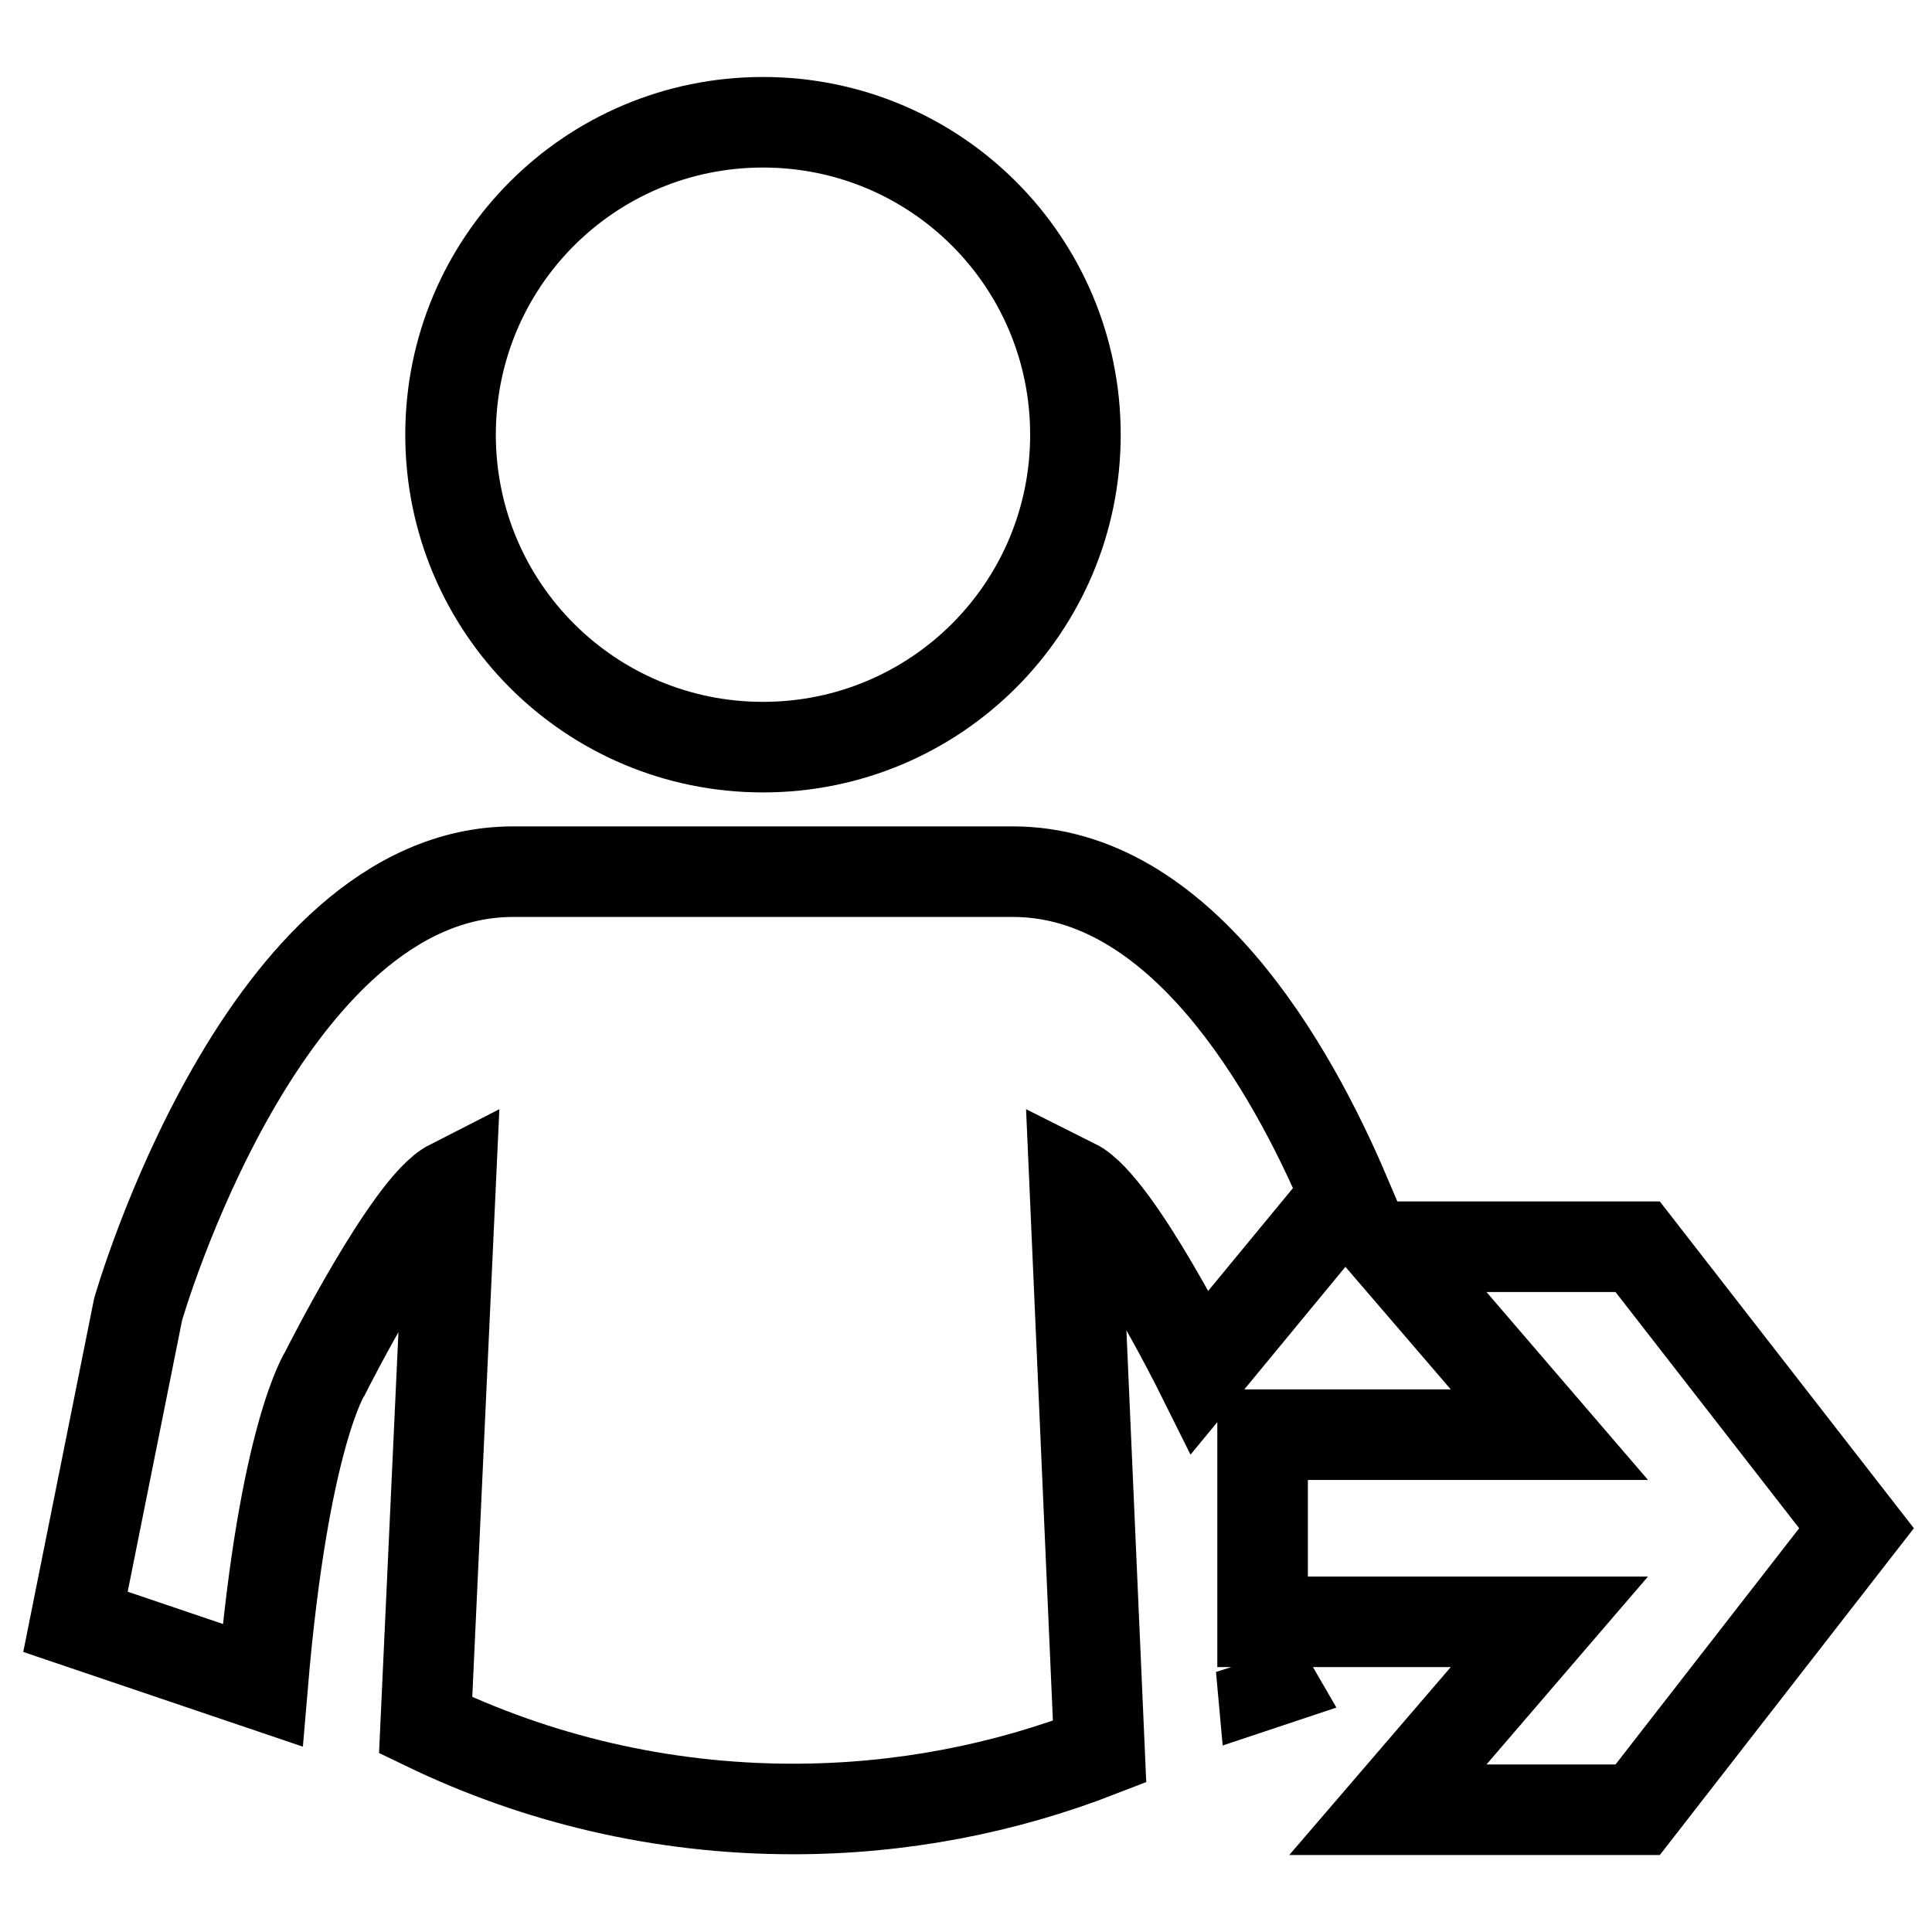 <?xml version="1.0" encoding="utf-8"?>
<!-- Svg Vector Icons : http://www.onlinewebfonts.com/icon -->
<!DOCTYPE svg PUBLIC "-//W3C//DTD SVG 1.1//EN" "http://www.w3.org/Graphics/SVG/1.1/DTD/svg11.dtd">
<svg version="1.1" xmlns="http://www.w3.org/2000/svg" xmlns:xlink="http://www.w3.org/1999/xlink" x="0px" y="0px" viewBox="0 0 256 256" enable-background="new 0 0 256 256" xml:space="preserve">
<g><g><g><path stroke-width="12" fill-opacity="0" stroke="#000000"  d="M217,165.2l29,37.3l-29,37.3h-33.1l21.4-24.9h-38v-24.8h38l-21.4-24.9H217z M101.1,16.2c22.9,0,41.4,18.5,41.4,41.4S124,99,101.1,99S59.7,80.5,59.7,57.6C59.7,34.7,78.2,16.2,101.1,16.2z M59.7,157c-5.5,2.8-16.6,24.9-16.6,24.9s-5.5,8.3-8.3,41.4L10,214.9l8.3-41.4c0,0,16.6-58,49.7-58h66.2c22.1,0,36.8,25.7,44.1,42.9l-19.3,23.4c0,0-11-22.1-16.6-24.9l3.3,75.2c-12.6,4.9-26.3,7.6-40.6,7.6c-17.5,0-34-4-48.7-11.1L59.7,157z M167.3,223.2l-0.2-2.2l1.1,1.9L167.3,223.2z"/></g><g></g><g></g><g></g><g></g><g></g><g></g><g></g><g></g><g></g><g></g><g></g><g></g><g></g><g></g><g></g></g></g>
</svg>